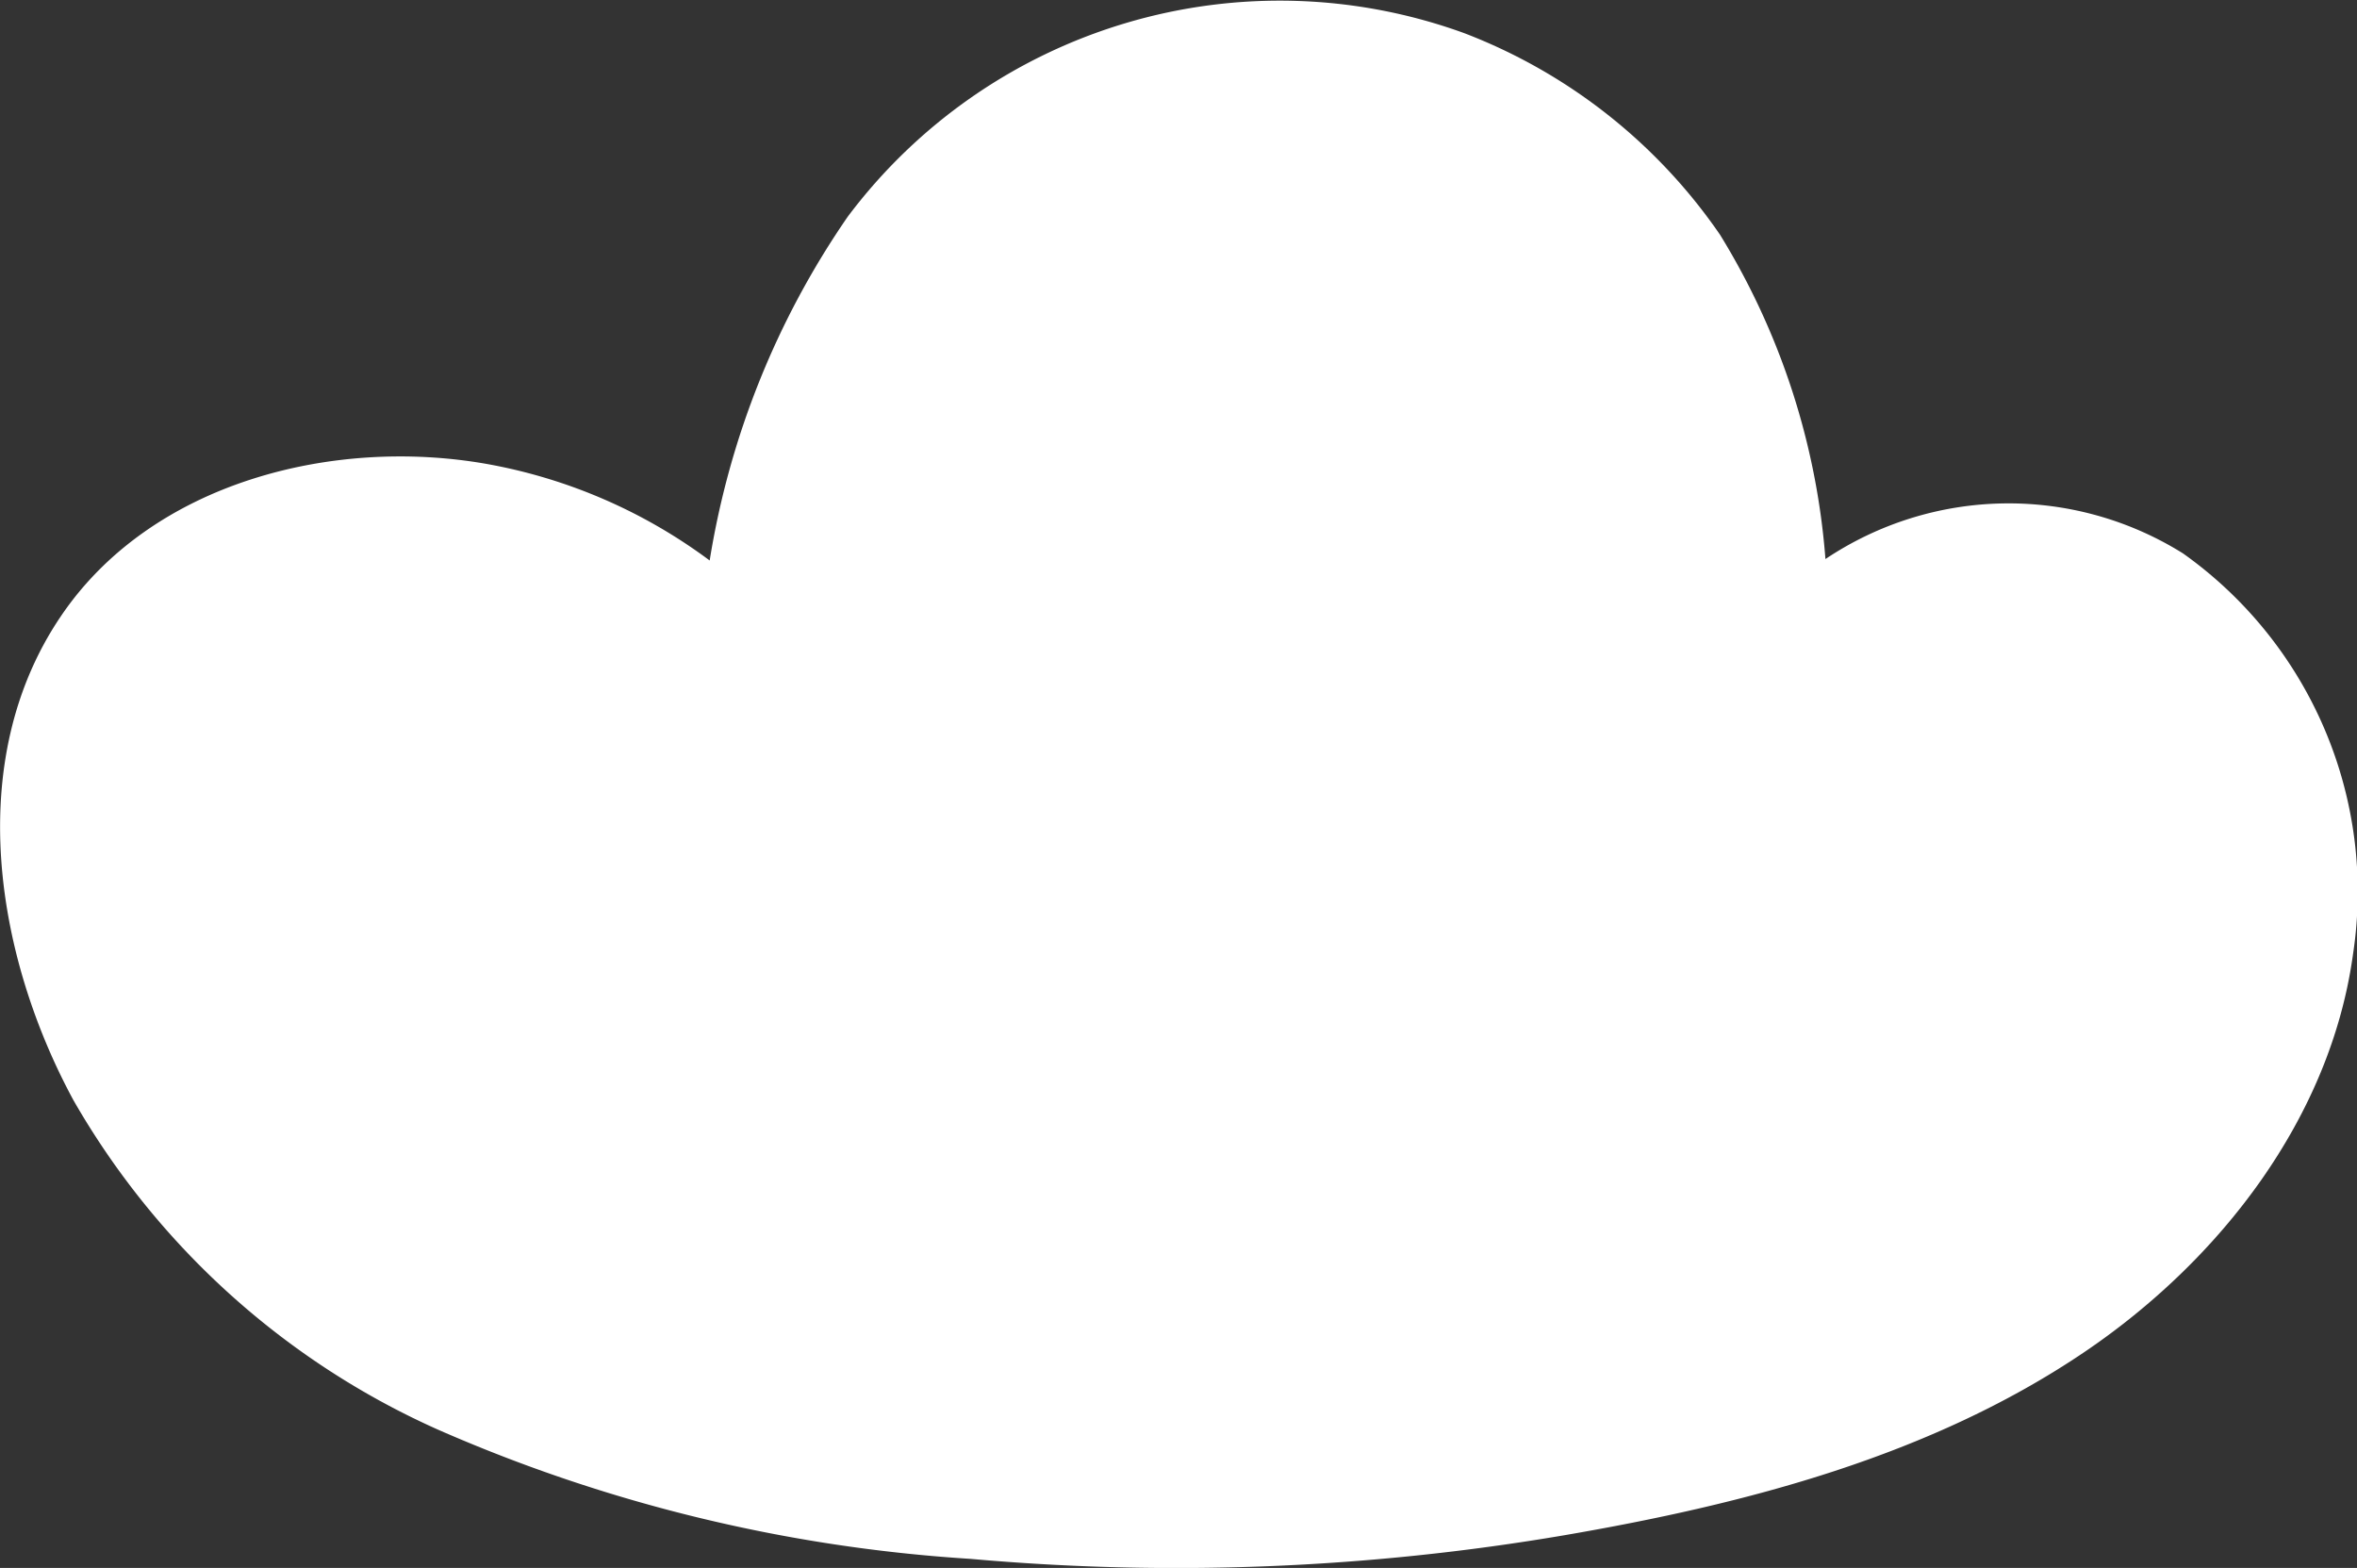 <svg xmlns="http://www.w3.org/2000/svg" width="100%" height="100%" viewBox="0 0 70.338 46.787" style="touch-action: manipulation;"><rect x="0" y="0" width="70.338" height="46.787" fill="#333333" stroke="none"/><path id="Path_111339" data-name="Path 111339" d="M1502.042,1171.607a9.821,9.821,0,0,0-10.67.169,21.587,21.587,0,0,0-3.146-9.678,16.356,16.356,0,0,0-7.628-6.013,16.116,16.116,0,0,0-18.4,5.471,25.052,25.052,0,0,0-4.123,10.263,15.777,15.777,0,0,0-6.653-2.881c-4.563-.807-10,.535-12.711,4.548-2.911,4.3-1.963,10.117.379,14.441a23.66,23.66,0,0,0,10.868,9.823,46.842,46.842,0,0,0,15.91,3.861,69.059,69.059,0,0,0,17.726-.708c5.4-.927,10.925-2.362,15.513-5.469,4.026-2.726,7.343-6.968,8.012-11.888A12.38,12.38,0,0,0,1502.042,1171.607Z" transform="translate(-1436.897 -1155.094)" fill="#fff" style="touch-action: manipulation;"></path></svg>